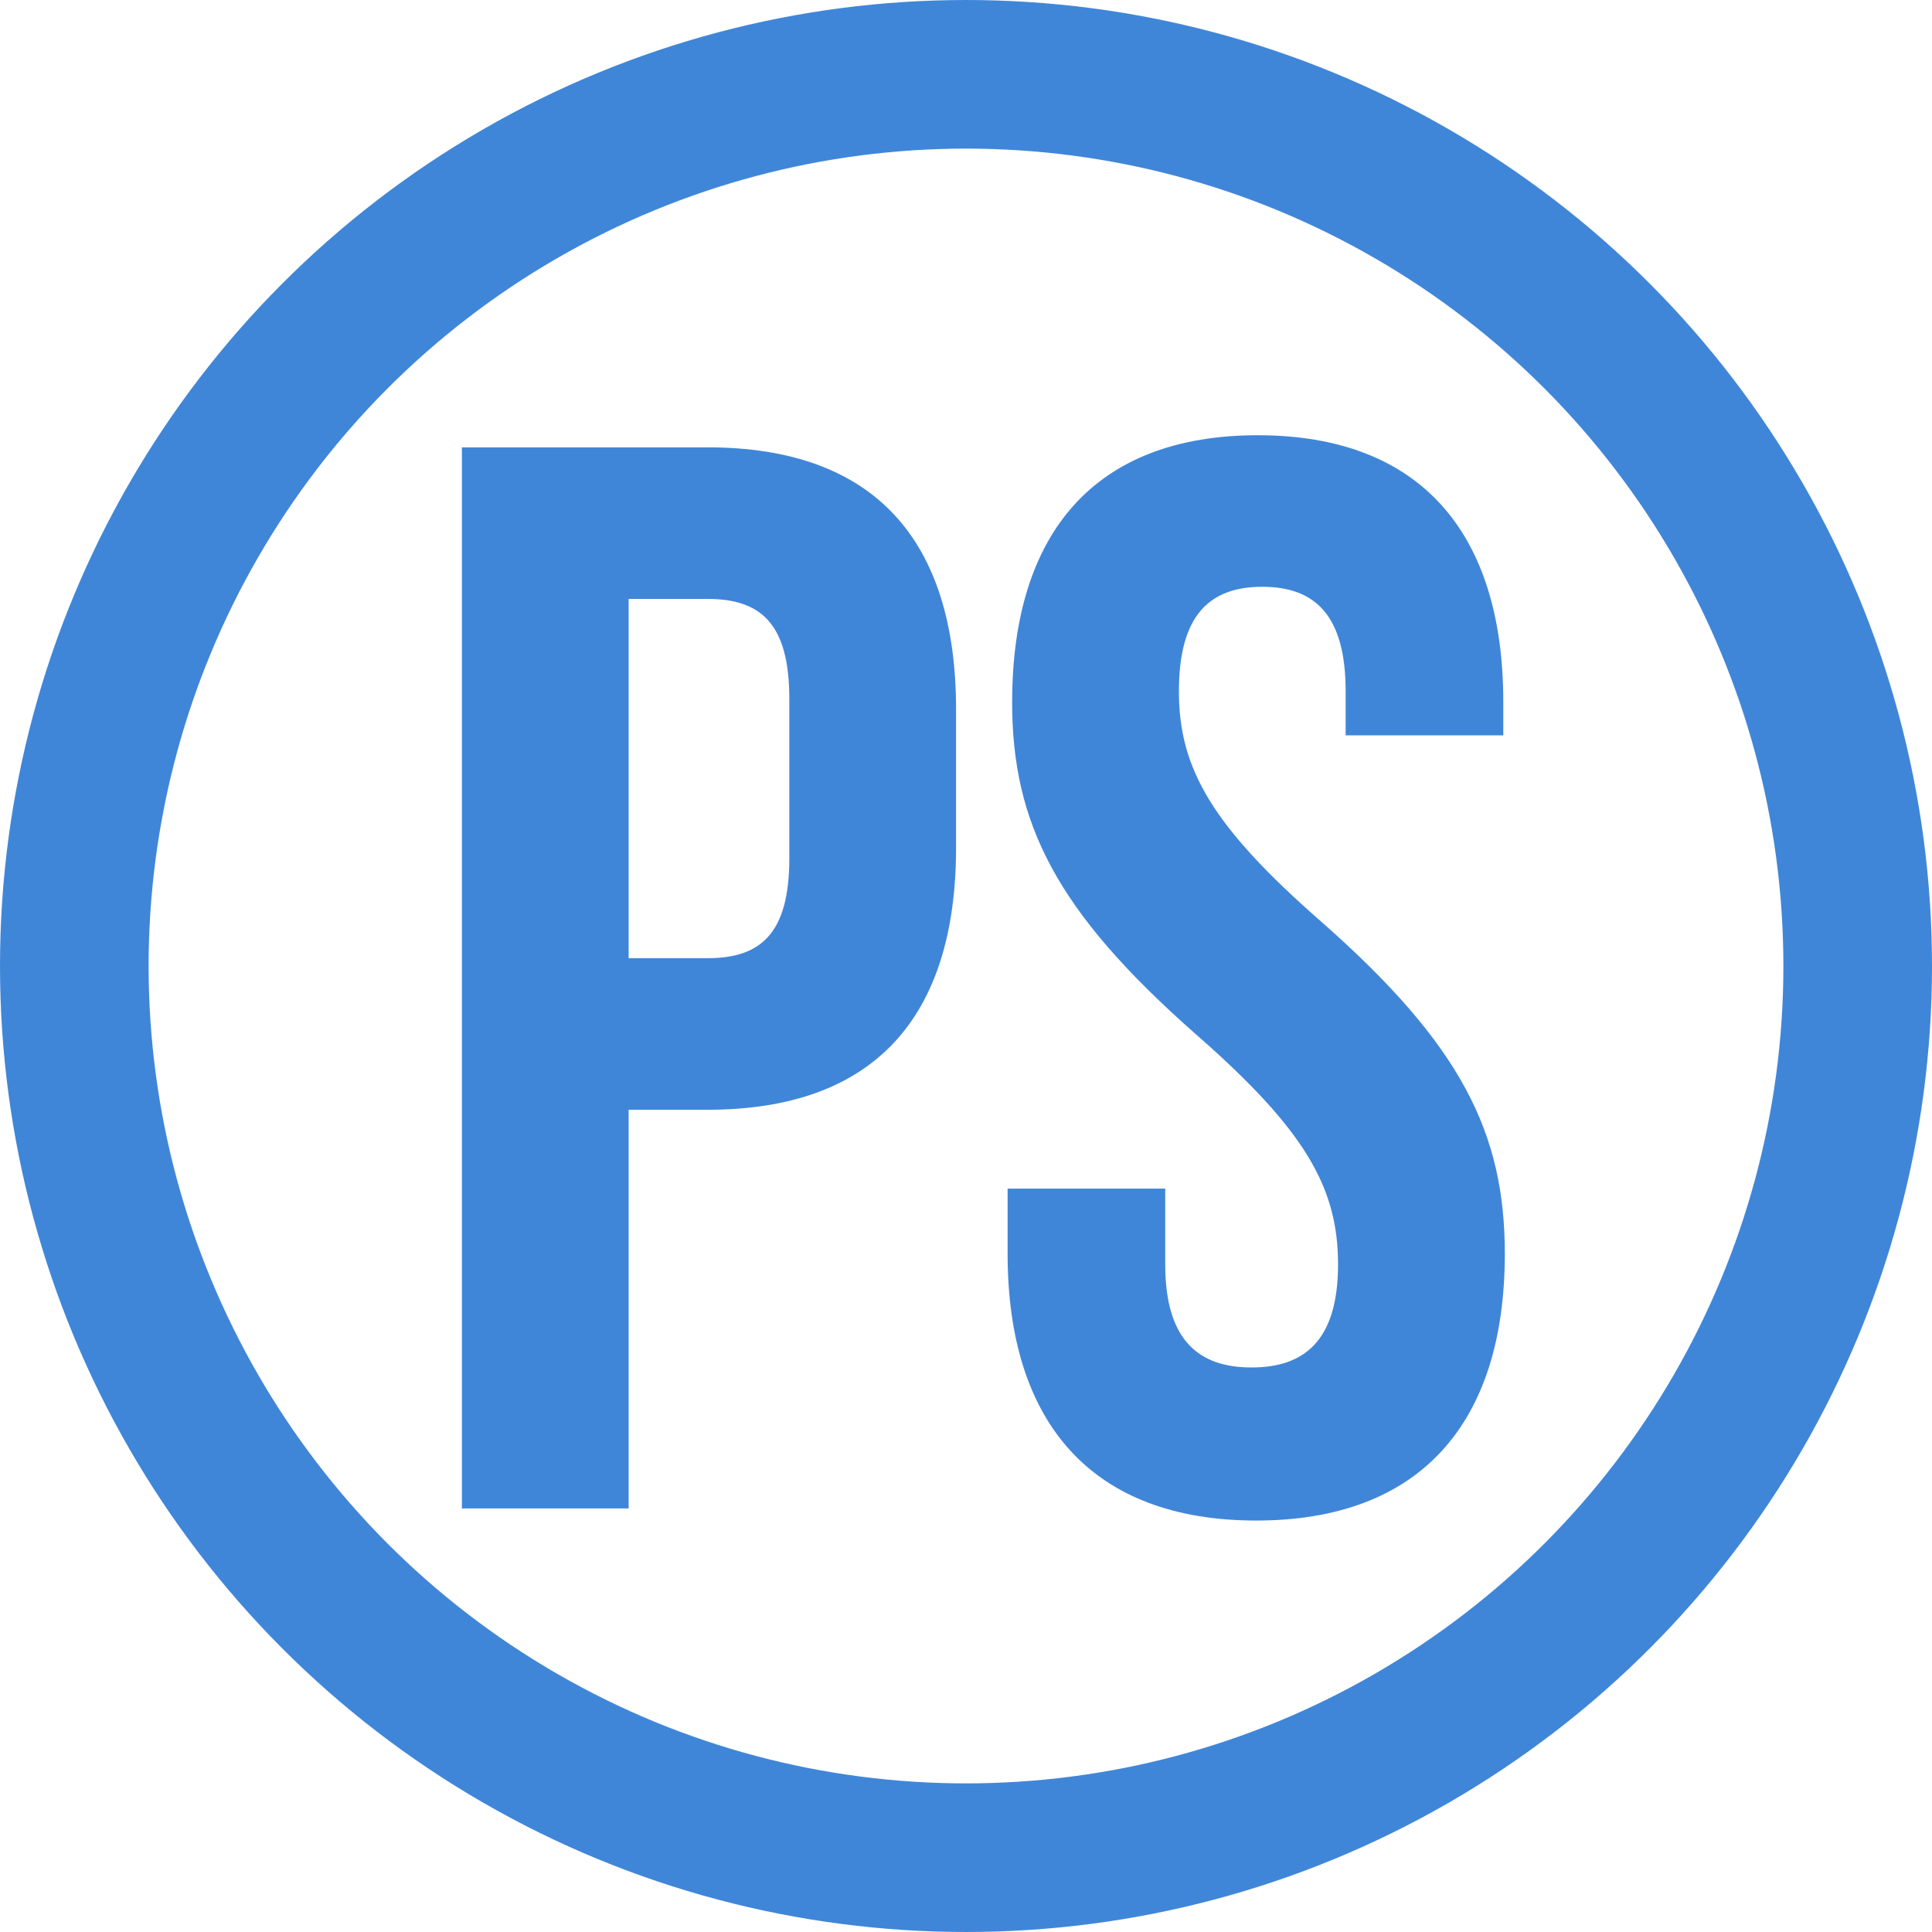 <svg xmlns="http://www.w3.org/2000/svg" version="1.1" xmlns:xlink="http://www.w3.org/1999/xlink" xmlns:svgjs="http://svgjs.com/svgjs" width="260" height="260"><rect width="100%" height="100%" fill="#333333" stroke="none"/><svg xmlns="http://www.w3.org/2000/svg" xmlns:xlink="http://www.w3.org/1999/xlink" width="260" height="260" viewBox="0 0 260 260"><defs><clipPath id="SvgjsClipPath1001"><rect width="260" height="260"></rect></clipPath></defs><g id="SvgjsG1000" clip-path="url(#b)"><rect width="260" height="260" fill="#fff"></rect><g fill="#fff" stroke="#4086d8" stroke-width="20"><circle cx="130" cy="130" r="130" stroke="none"></circle><circle cx="130" cy="130" r="120" fill="none"></circle></g><path d="M41.208-142.8H8.16V0H30.6V-53.652H41.208c22.44,0,33.456-12.444,33.456-35.292v-18.564C74.664-130.356,63.648-142.8,41.208-142.8Zm0,20.4c7.14,0,11.016,3.264,11.016,13.464v21.42c0,10.2-3.876,13.464-11.016,13.464H30.6V-122.4Zm41,13.872c0,16.32,5.916,28.152,24.684,44.676,14.688,12.852,19.176,20.6,19.176,31.008,0,10.2-4.488,13.872-11.628,13.872s-11.628-3.672-11.628-13.872v-10.2H81.6v8.772c0,22.848,11.424,35.9,33.456,35.9s33.456-13.056,33.456-35.9c0-16.32-5.916-28.152-24.684-44.676-14.688-12.852-19.176-20.6-19.176-31.008,0-10.2,4.08-14.076,11.22-14.076s11.22,3.876,11.22,14.076v5.916h21.216v-4.488c0-22.848-11.22-35.9-33.048-35.9S82.212-131.376,82.212-108.528Z" transform="translate(54 203)" fill="#4086d8"></path></g></svg><style>@media (prefers-color-scheme: light) { :root { filter: none; } }
</style></svg>